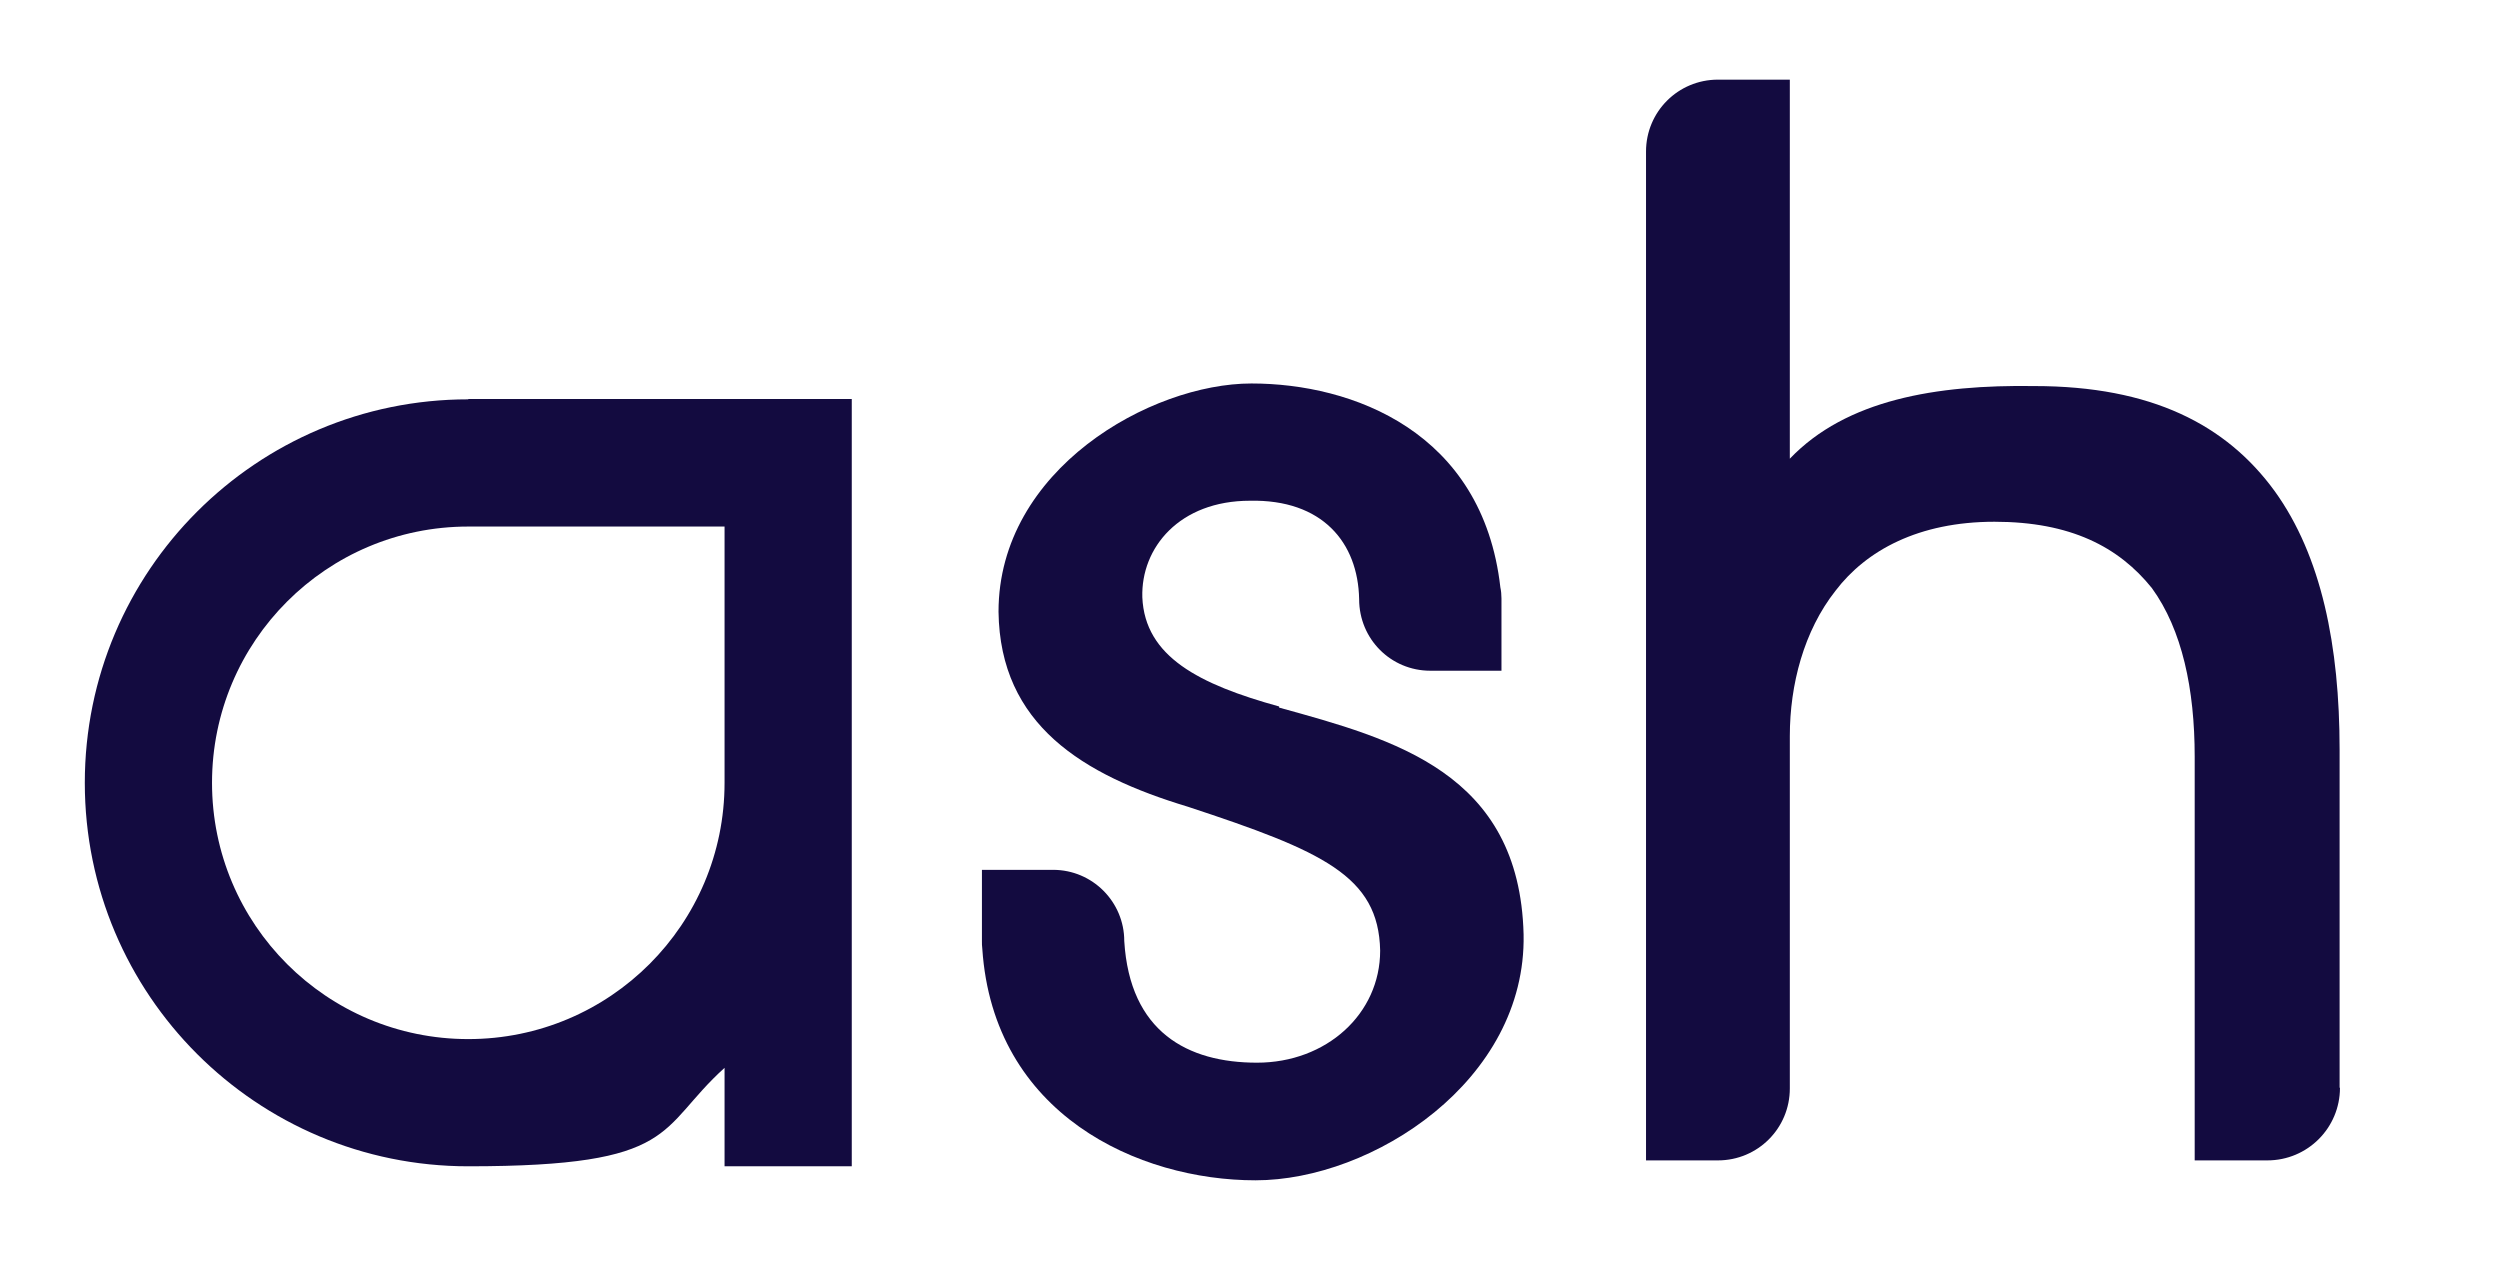 <?xml version="1.0" encoding="UTF-8"?>
<svg id="Layer_1" xmlns="http://www.w3.org/2000/svg" version="1.1" viewBox="0 0 678 343">
  <!-- Generator: Adobe Illustrator 29.5.1, SVG Export Plug-In . SVG Version: 2.1.0 Build 141)  -->
  <defs>
    <style>
      .st0 {
        fill: #130b40;
      }
    </style>
  </defs>
  <path class="st0" d="M346.9,191.6c-21.7-6-36.4-13.5-37.1-29.6-.4-13.5,10.1-26.2,29.2-26.2,19.6-.4,29.3,11.3,29.6,26.7h0c0,10.8,8.6,19.4,19.3,19.4h19.3v-19.6c0-1-.1-2.1-.3-3-4.8-42.3-40.2-55.3-67.5-55.3s-68.6,23.3-68.6,61.9c.4,30.7,22.9,44.3,51.4,52.9,36.4,12,51.7,18.7,52.1,39,0,17.2-14.6,30.4-33.4,30.4s-34.5-8.3-36-33h0c0-10.6-8.6-19.3-19.3-19.3h-19.3v19.3c0,.7,0,1.4.1,2.1,3,45,42.4,62.8,74.1,62.8s73.5-27,72.7-66.7c-1.1-43.9-35.2-52.9-66.3-61.5h0v-.3Z"/>
  <path class="st0" d="M127,108.3c-57.4,0-104,46.5-104,104s46.6,104,104,104,51.1-10.1,69.5-26.7v26.7h34.5V108.2h-104ZM196.5,212.3c0,38.4-31.1,69.5-69.5,69.5s-69.5-31.1-69.5-69.5,31.1-69.5,69.5-69.5h69.5v69.5Z"/>
  <path class="st0" d="M634.5,295v-91.7c0-28.1-4.9-52.5-17.6-70.1-13.1-18-33.4-28.5-65.2-28.5-26.6-.4-51,3.7-66.3,19.7V41.1q0,1.7,0,0v-19.5h-19.5c-10.8,0-19.5,8.7-19.5,19.5s0,4.5,0,0v273.6h19.5c10.8,0,19.5-8.7,19.5-19.5v-95.6c0-13.9,3.8-28.5,12.4-39.4,8.3-10.9,22.5-18.7,43.1-18.7s33.7,6.8,42.7,18c8.2,11.3,11.6,27.4,11.6,45.7v109.5h19.7c10.9,0,19.7-8.8,19.7-19.7h-.1Z"/>
</svg>